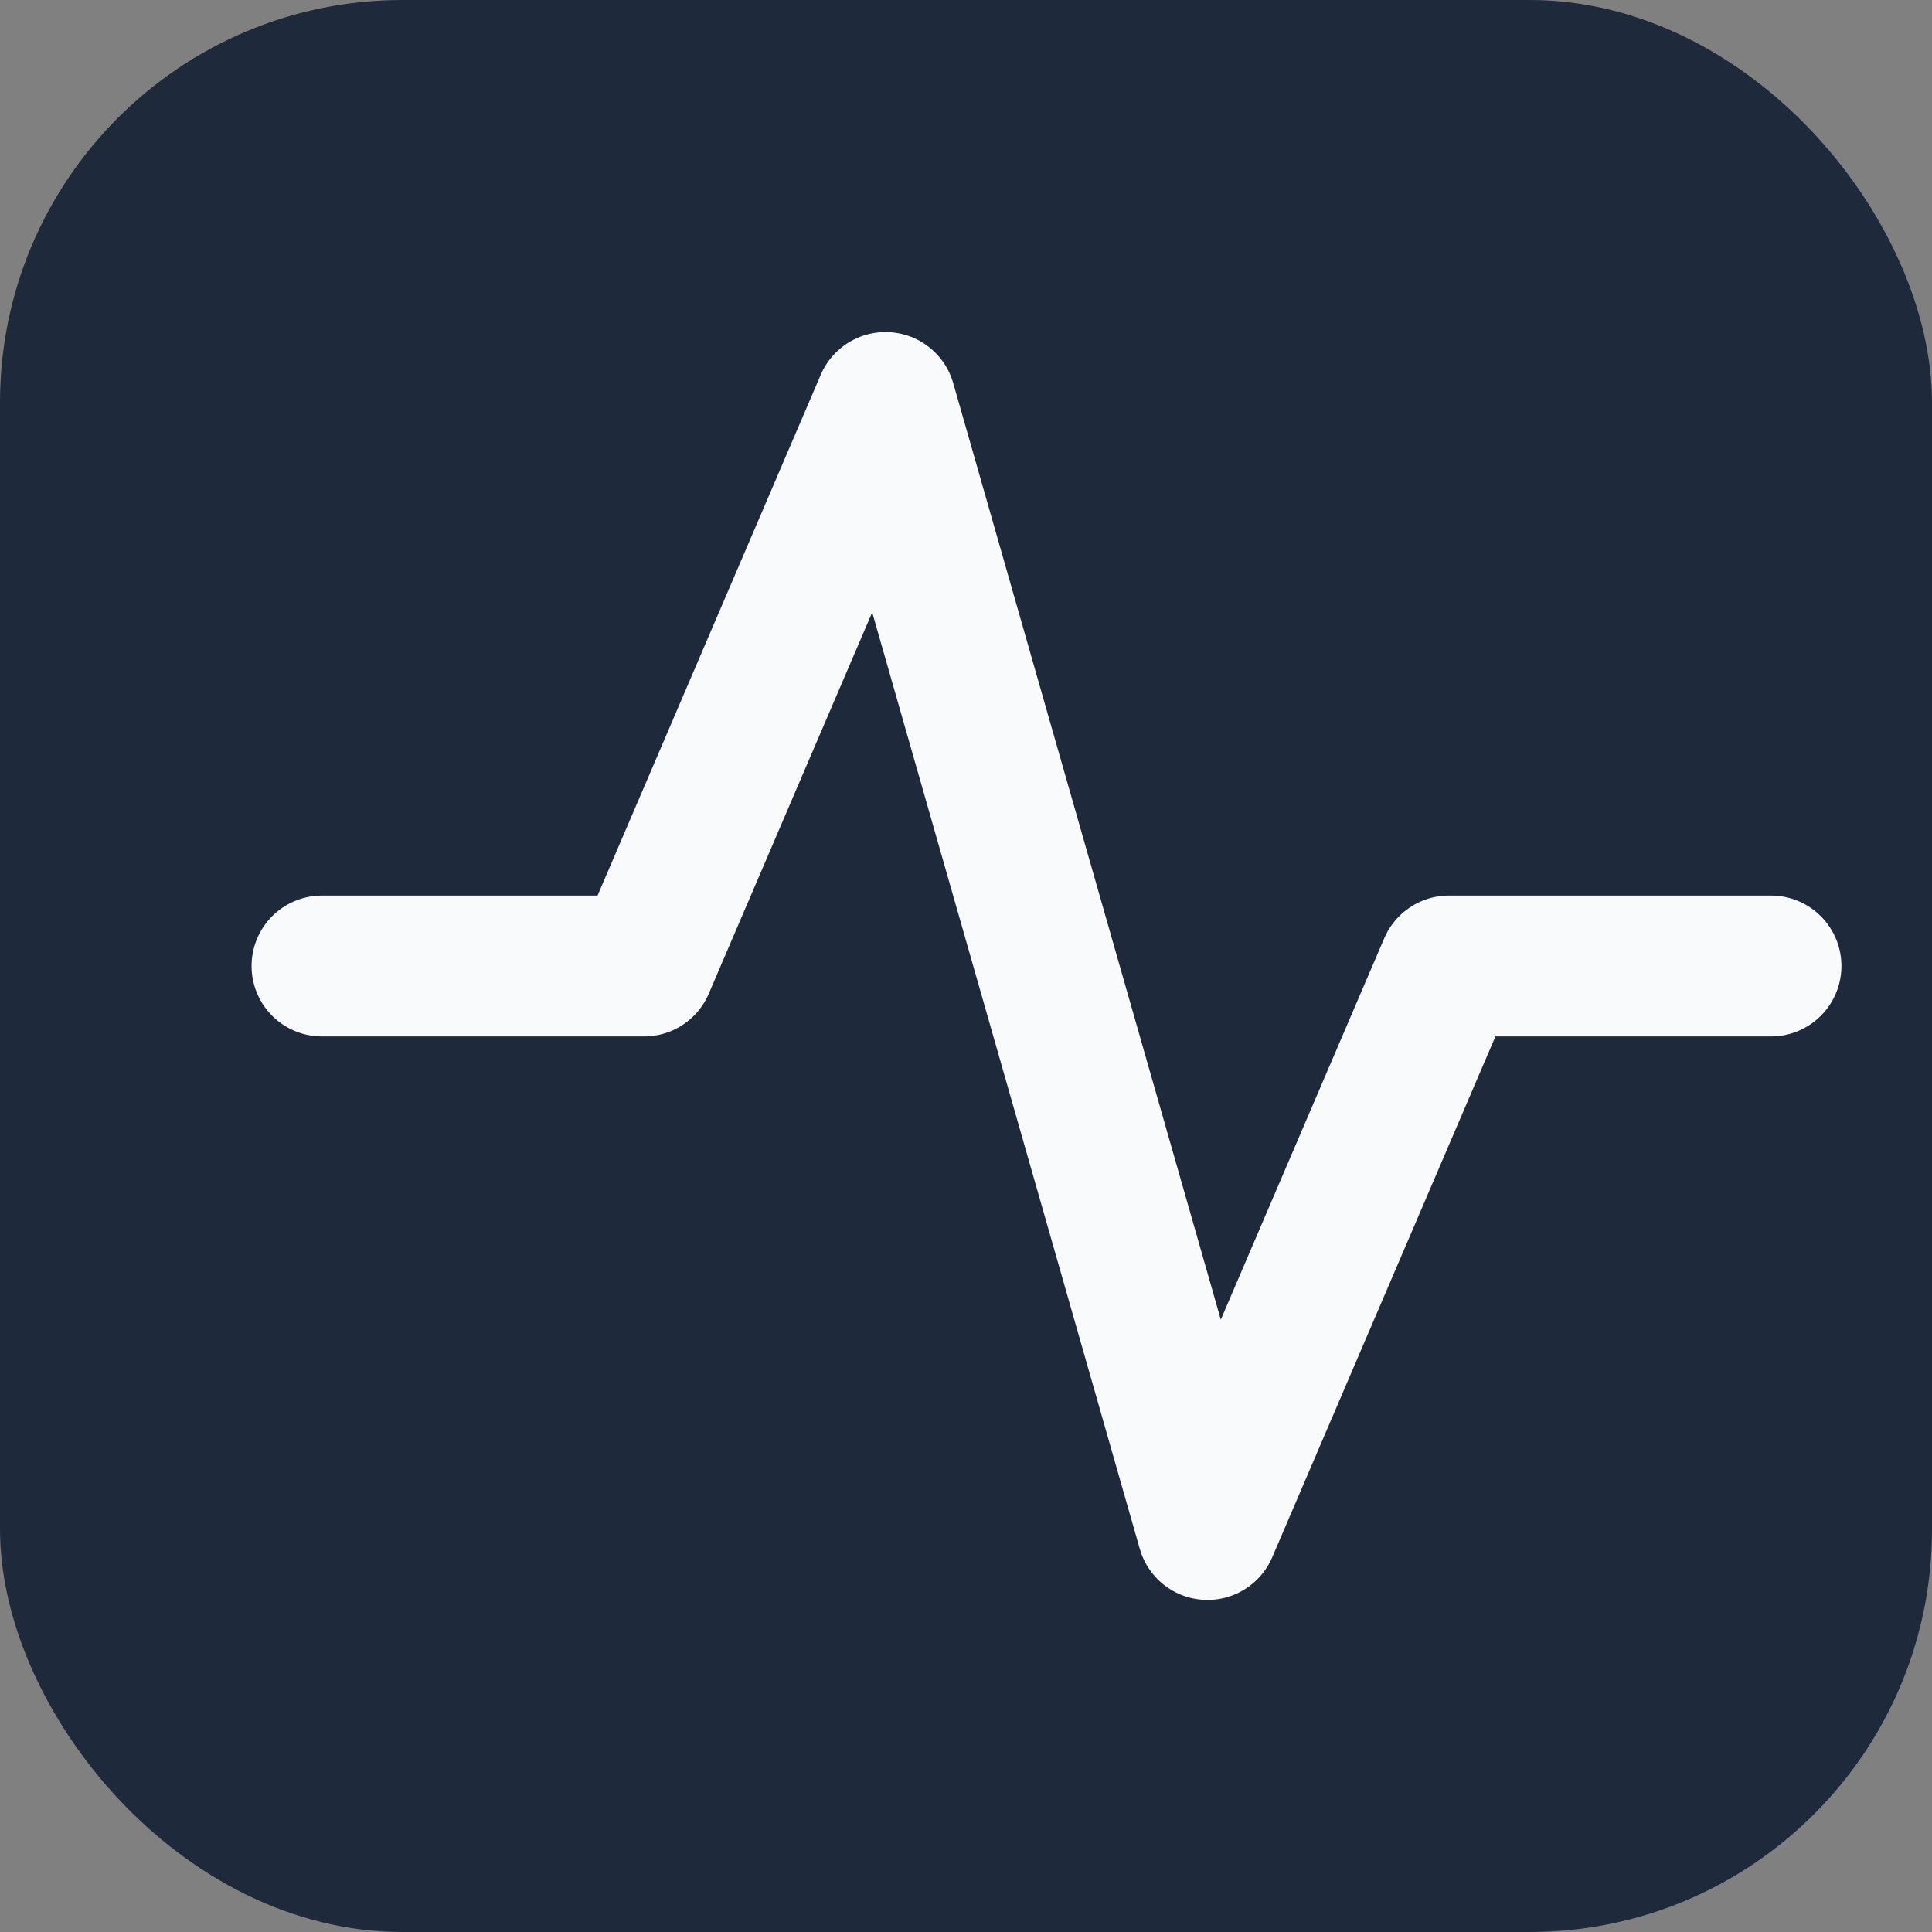 <svg xmlns="http://www.w3.org/2000/svg" viewBox="0 0 48 48" fill="none">
  <rect x="0" y="0" width="48" height="48" fill="#808080" stroke="none"/>
  <rect width="48" height="48" rx="10" fill="#1e293b"/>
  <path d="M8 24h8l6-14 8 28 6-14h8" stroke="#f8fafc" stroke-width="3.5" stroke-linecap="round" stroke-linejoin="round"/>
</svg>
